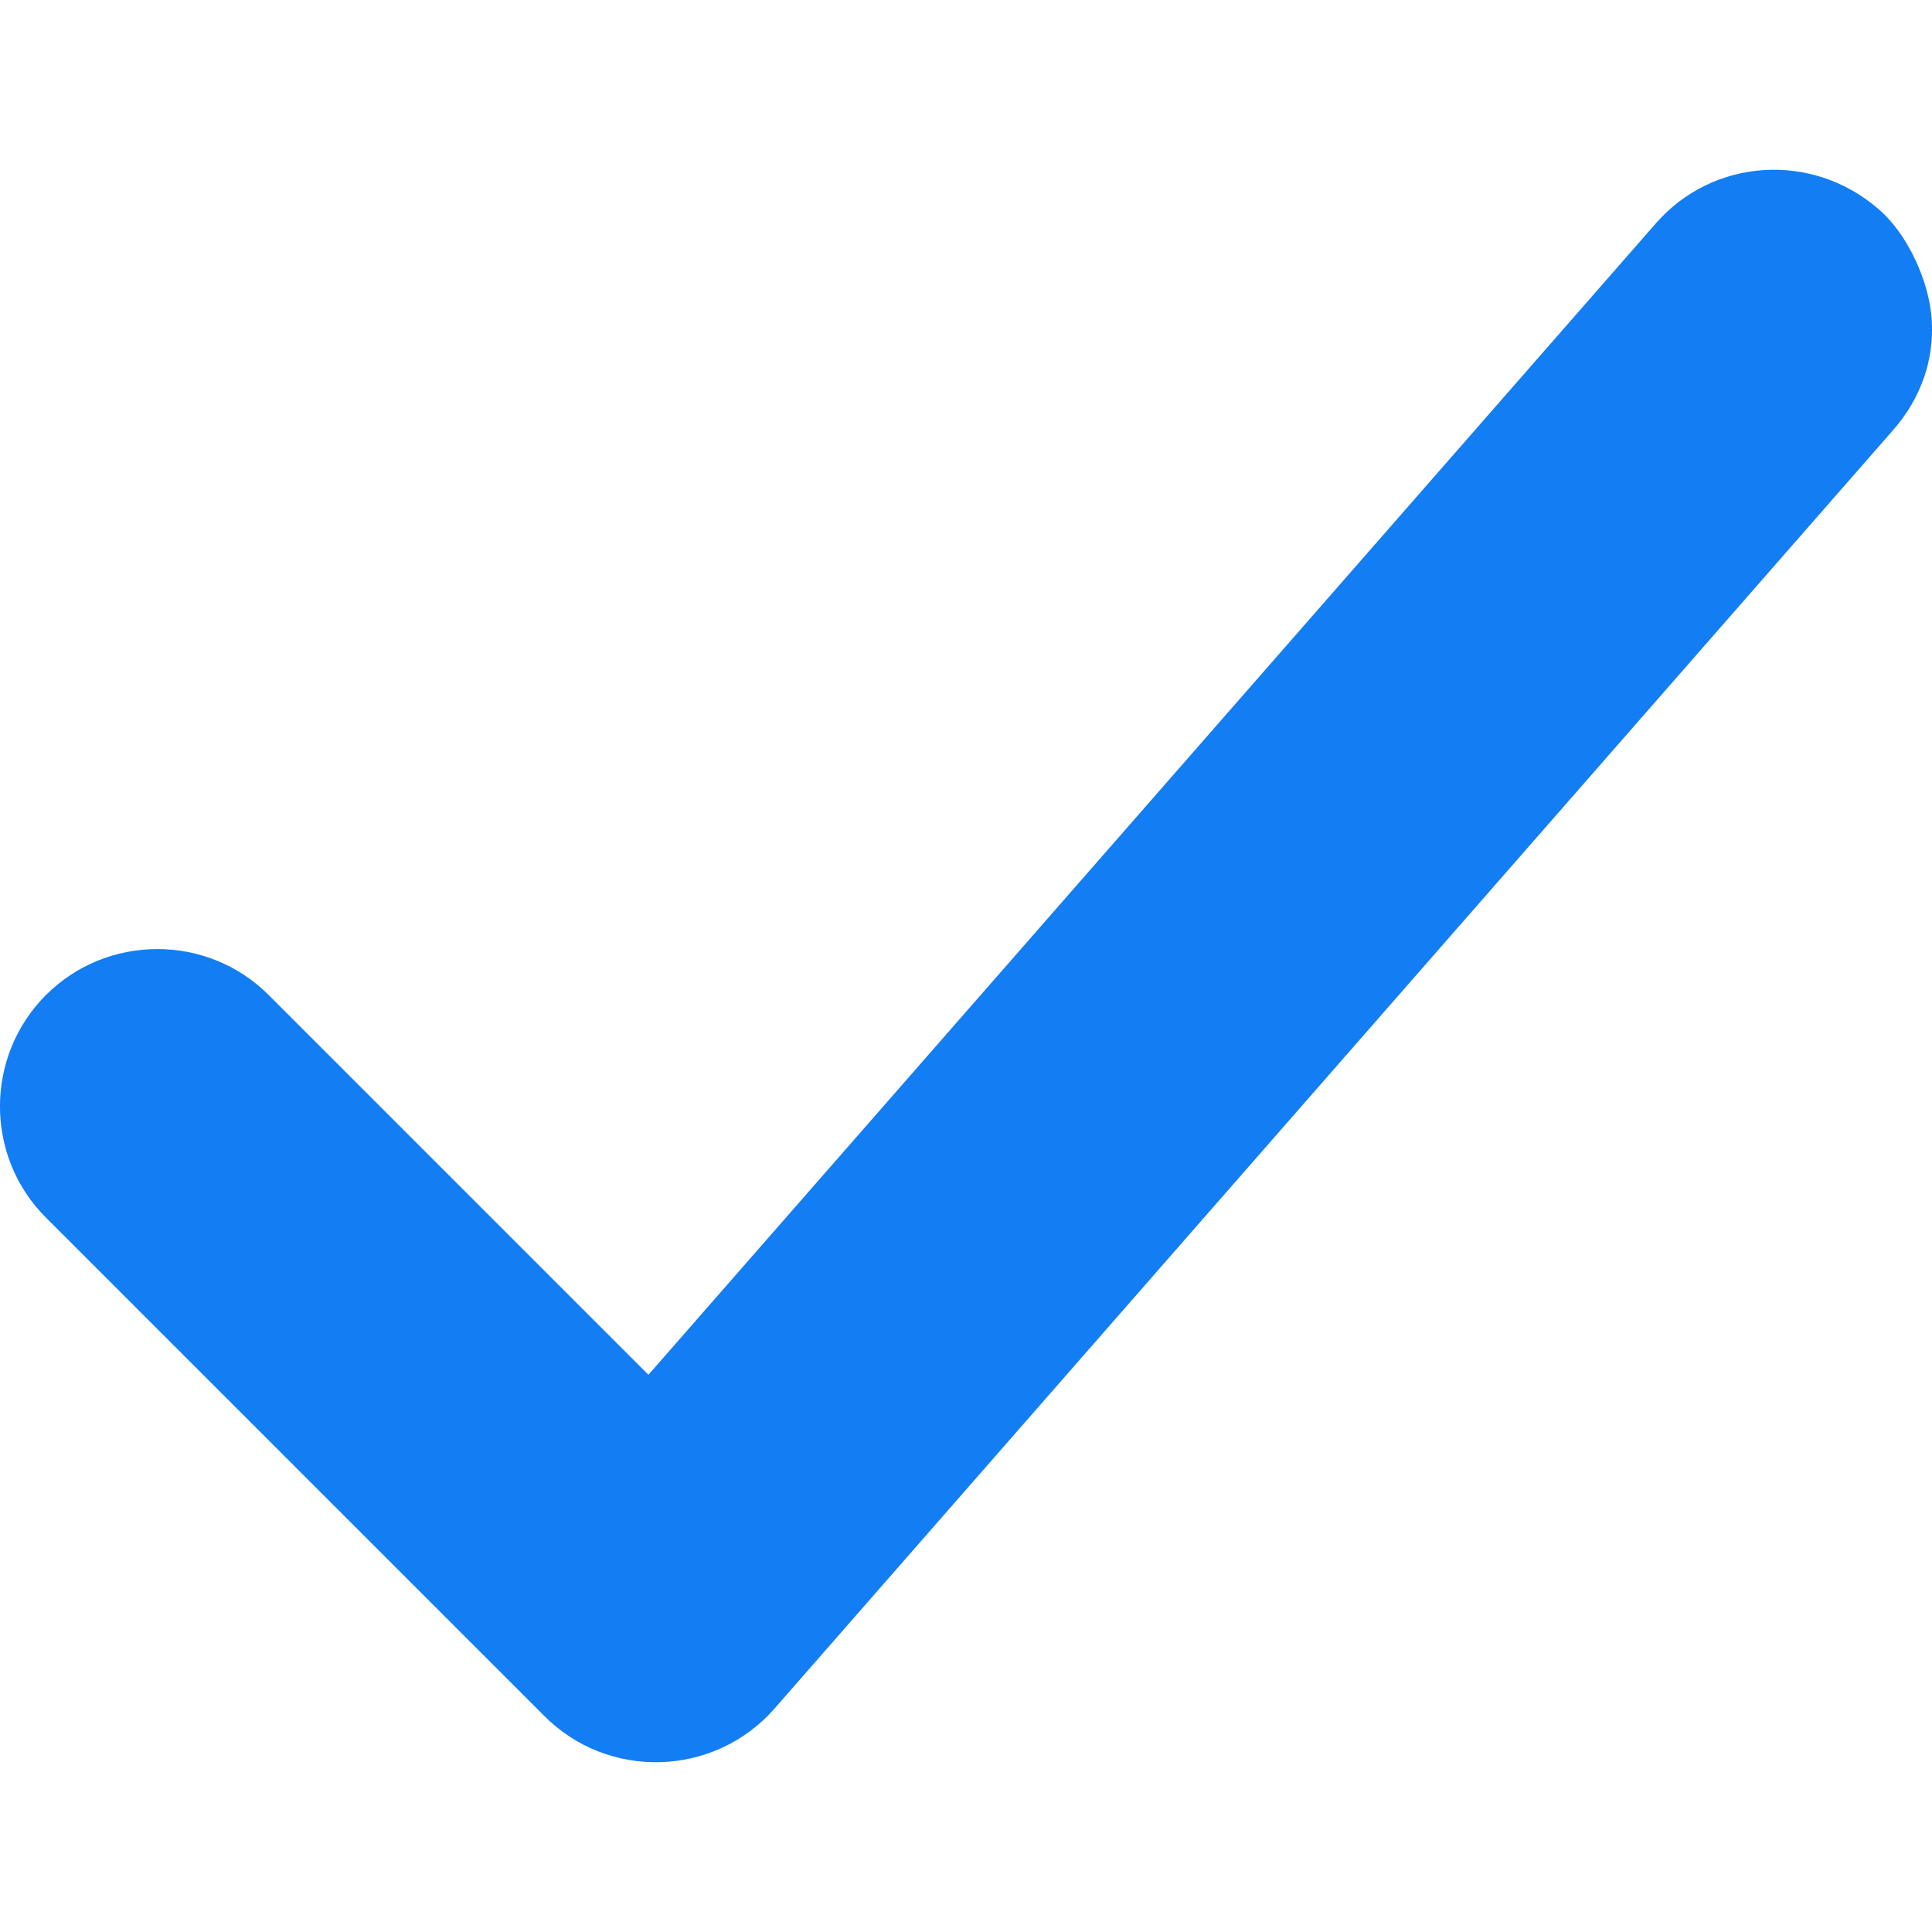 <?xml version="1.0" encoding="UTF-8"?>
<svg xmlns="http://www.w3.org/2000/svg" width="512pt" height="512pt" version="1.1" viewBox="0 0 512 512">
  <path d="m12.207 263.67c16.211-16.211 42.762-16.211 58.973 0l100.66 100.66 266.97-305.13c15.211-17.41 41.426-18.945 58.84-3.938 7.871 6.606 13.609 19.277 14.277 29.418 0.668 10.207-2.535 20.547-10.34 29.418l-296.33 338.69c-15.879 18.145-44.16 19.145-61.238 1.734l-131.82-131.82c-16.277-16.211-16.277-42.762 0-59.039z" fill="#137df3"></path>
</svg>
